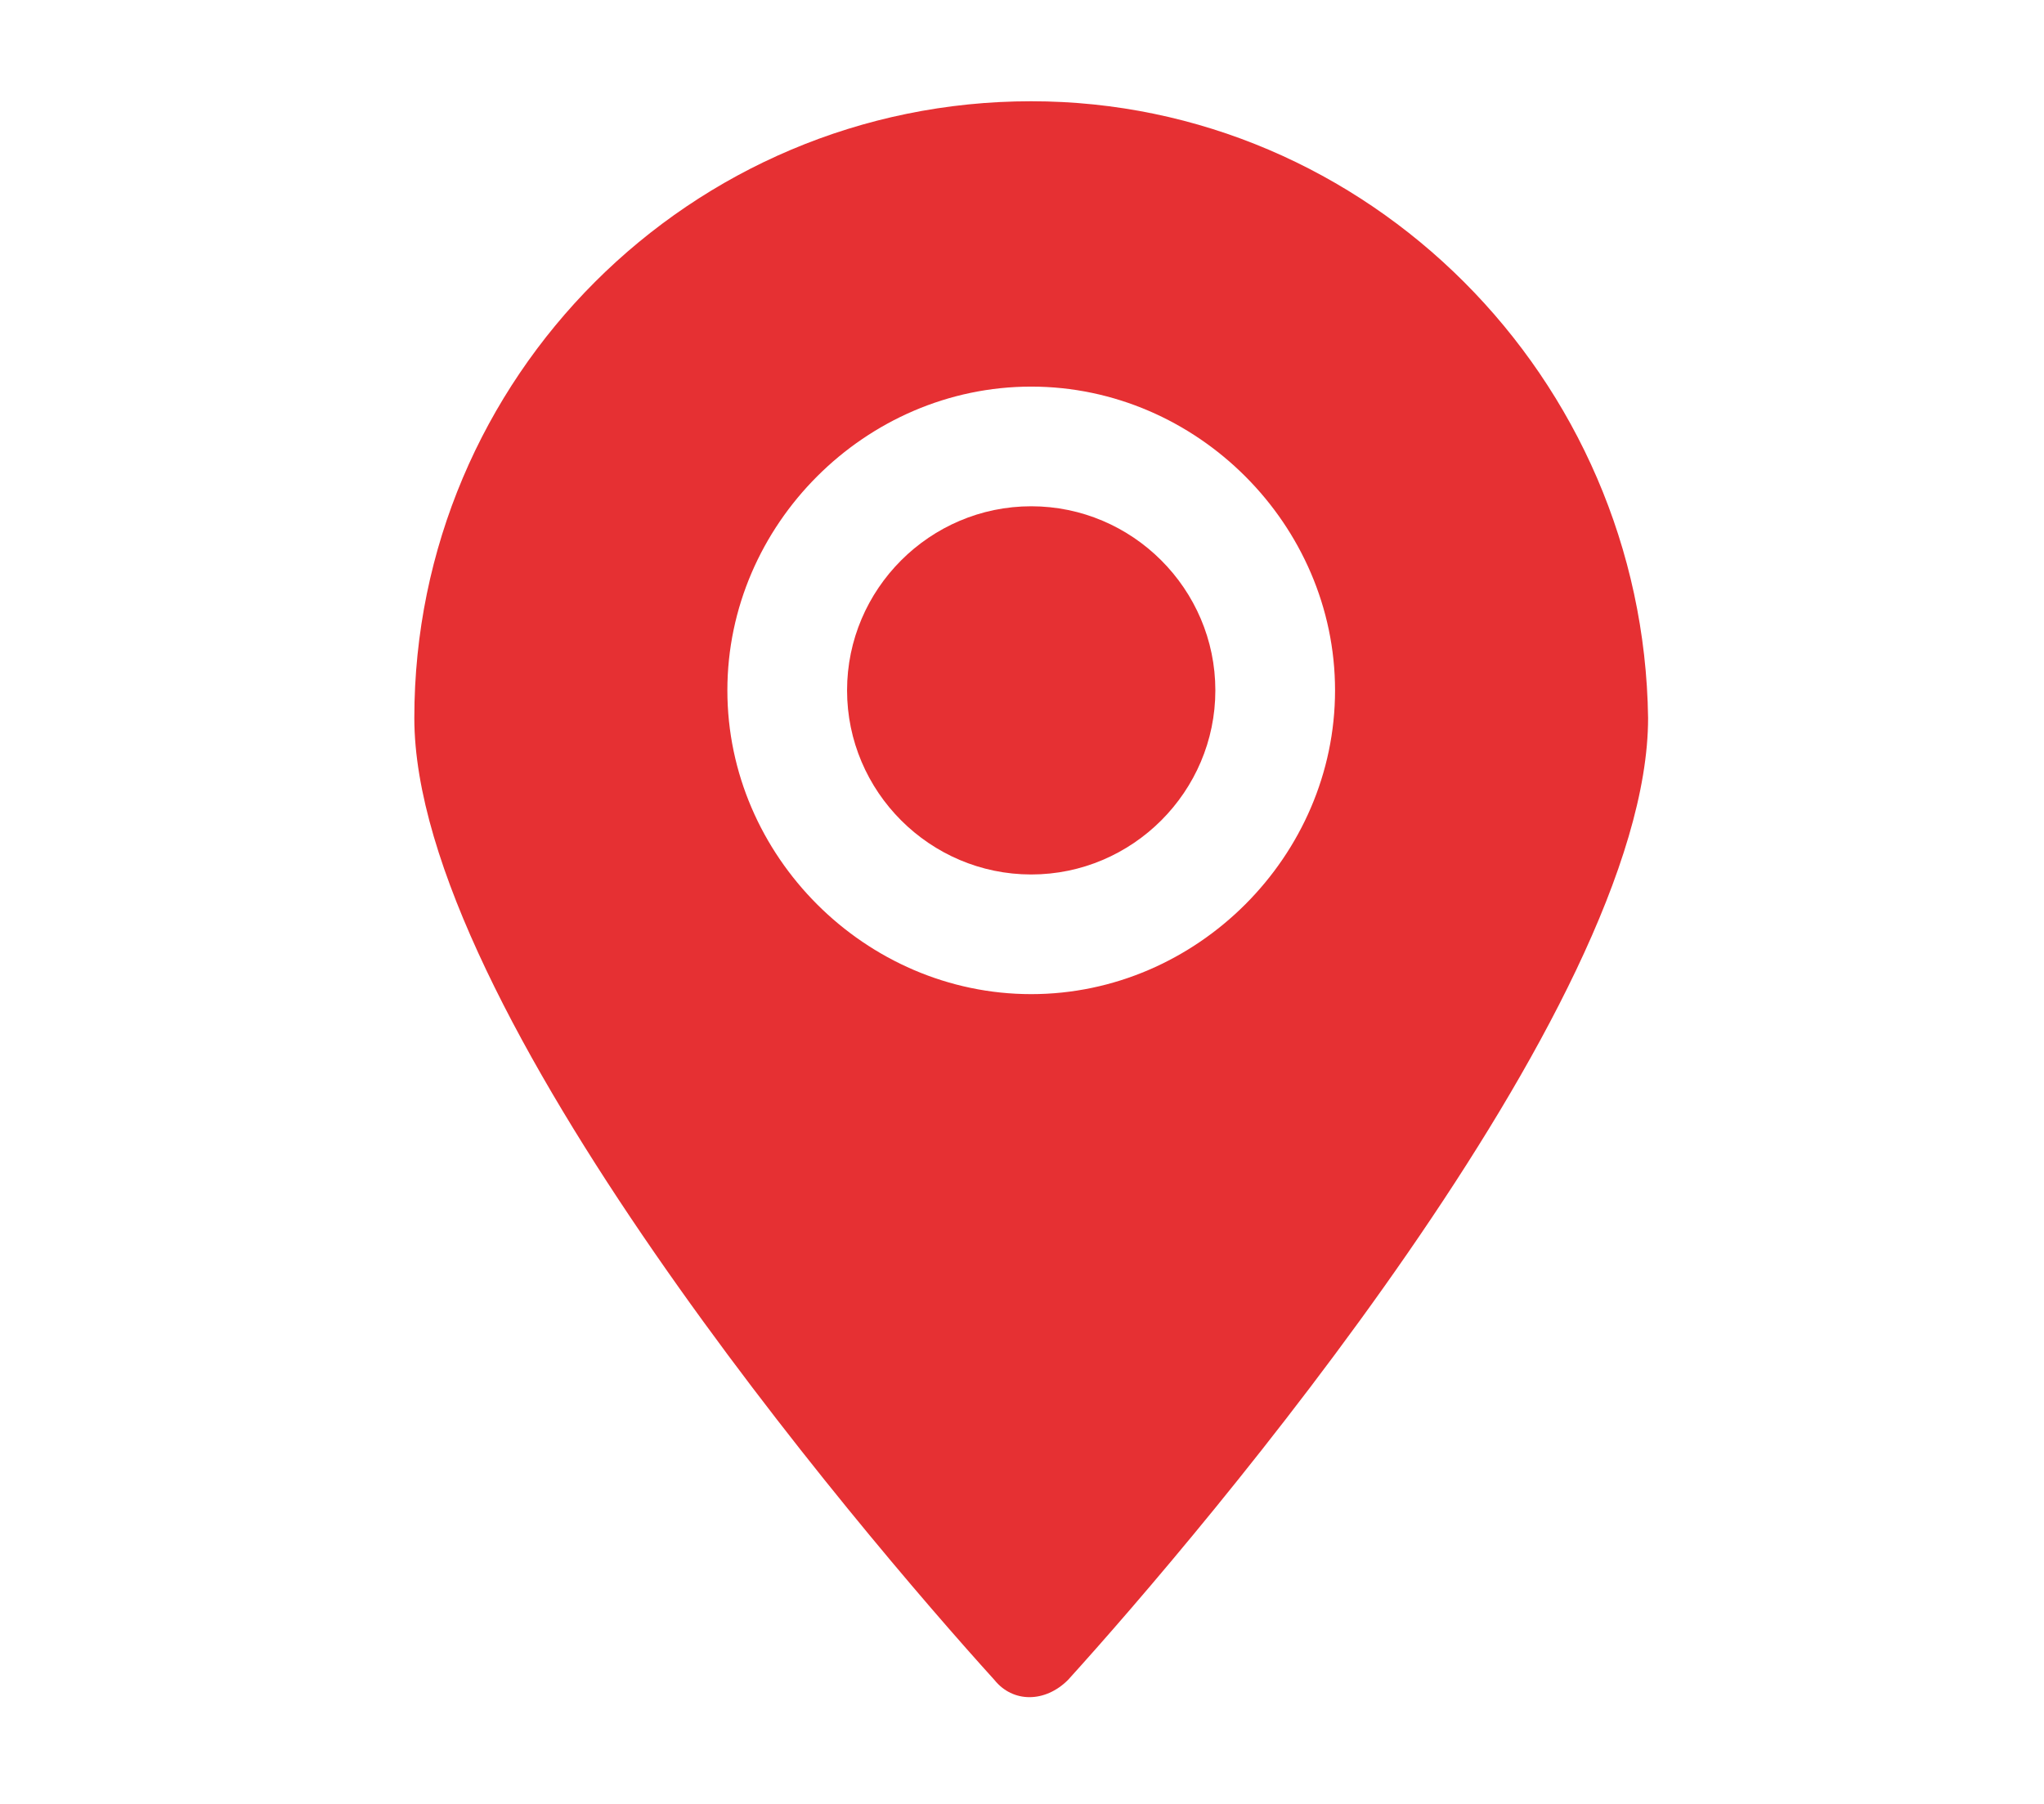 <?xml version="1.0" encoding="utf-8"?>
<!-- Generator: Adobe Illustrator 28.0.0, SVG Export Plug-In . SVG Version: 6.00 Build 0)  -->
<svg version="1.2" baseProfile="tiny" id="Vrstva_1"
	 xmlns="http://www.w3.org/2000/svg" xmlns:xlink="http://www.w3.org/1999/xlink" x="0px" y="0px" width="44.4px" height="39.2px"
	 viewBox="0 0 44.4 39.2" overflow="visible" xml:space="preserve">
<g>
	<g>
		<g>
			
				<ellipse transform="matrix(0.23 -0.973 0.973 0.23 273.7 -181.199)" fill="#E93E8F" cx="22.4" cy="-263.5" rx="7.6" ry="7.6"/>
		</g>
		<g>
			<path fill="#E93E8F" d="M22.4-253.4L22.4-253.4c-7.7,0-14,6.3-14,14l0,0c0,2,1.6,3.7,3.7,3.7h20.7c2,0,3.7-1.6,3.7-3.7l0,0
				C36.4-247.1,30.1-253.4,22.4-253.4z"/>
		</g>
	</g>
	<g>
		<path fill="#0A69B3" d="M34.5-190.7v-21.7c0-2.4-2-4.4-4.4-4.4H14.6c-2.4,0-4.4,2-4.4,4.4v21.7H34.5z M22.4-214
			c0.7,0,1.3,0.6,1.3,1.3c0,0.7-0.6,1.3-1.3,1.3c-0.7,0-1.3-0.6-1.3-1.3C21.1-213.4,21.6-214,22.4-214z"/>
		<path fill="#0A69B3" d="M10.2-188v2.8c0,2.4,2,4.4,4.4,4.4h15.5c2.4,0,4.4-2,4.4-4.4v-2.8H10.2z M22.4-183.3
			c-0.7,0-1.3-0.6-1.3-1.3c0-0.7,0.6-1.3,1.3-1.3c0.7,0,1.3,0.6,1.3,1.3C23.7-183.9,23.1-183.3,22.4-183.3z"/>
	</g>
	<g>
		<g>
			<path fill="#FAB744" d="M18.7-160.3L6.2-145.9c-0.6,0.7-0.1,1.7,0.8,1.7h3.7h25.7h1.4c0.9,0,1.4-1.1,0.8-1.7L26-160.3
				C24.1-162.5,20.7-162.5,18.7-160.3z"/>
		</g>
		<g>
			<path fill="#FAB744" d="M36.3-141.5v14c0,0.6-0.5,1-1,1H9.4c-0.6,0-1-0.5-1-1v-14H36.3z"/>
		</g>
	</g>
	<g>
		<path fill="#7C4997" d="M7.3-102.9l12.3,13.9c0.7,0.8,1.7,1.2,2.8,1.2c1.1,0,2.1-0.5,2.8-1.2l12.1-13.7c0.1-0.1,0.2-0.2,0.3-0.3
			c-0.5-0.2-1.1-0.4-1.7-0.4h-27C8.3-103.2,7.7-103.1,7.3-102.9C7.3-102.9,7.3-102.9,7.3-102.9z"/>
		<path fill="#7C4997" d="M39.4-101.3c-0.1,0.1-0.1,0.3-0.2,0.4L27.1-87.2c-1.2,1.4-2.9,2.1-4.7,2.1c-1.8,0-3.5-0.8-4.7-2.1
			L5.3-101.1c0,0,0-0.1-0.1-0.1c-0.4,0.6-0.6,1.4-0.6,2.2v18.9c0,2.3,1.9,4.2,4.2,4.2h27c2.3,0,4.2-1.9,4.2-4.2v-18.9
			C40.1-99.9,39.8-100.6,39.4-101.3z"/>
	</g>
	<path fill="#009D47" d="M35.7-34.9l-25-18.2c-1-0.7-2.4,0-2.4,1.2l0,31c0,1.6,1.6,2.6,3,1.9l8.8-9.6l5.7,11.3
		c0.2,0.5,0.7,0.7,1.2,0.7c0.2,0,0.4,0,0.6-0.1c0.6-0.3,0.9-1.1,0.6-1.8L22.4-30l13-1.4C36.8-32,36.9-34,35.7-34.9z"/>
	<g>
		<path fill="#E63033" d="M22.4,11c-2.2,0-4,1.8-4,4c0,2.2,1.8,4,4,4c2.2,0,4-1.8,4-4C26.4,12.8,24.6,11,22.4,11z"/>
		<path fill="#E63033" d="M22.4,2.2C15,2.2,9,8.2,9,15.6c0,6.3,9.7,17.7,12.6,20.9c0.4,0.5,1.1,0.5,1.6,0
			c2.9-3.2,12.6-14.6,12.6-20.9C35.7,8.2,29.7,2.2,22.4,2.2z M22.4,21.6c-3.6,0-6.6-3-6.6-6.6c0-3.6,3-6.6,6.6-6.6
			c3.6,0,6.6,3,6.6,6.6C29,18.6,26,21.6,22.4,21.6z"/>
	</g>
	<g>
		<path fill="#00B1E3" d="M15.8,75.4c0.3,8.9,3.6,15.1,6.5,15.1c3,0,6.3-6.1,6.5-15.1H15.8z"/>
		<path fill="#00B1E3" d="M22.4,57.7c-3,0-6.3,6.1-6.5,15.1h13.1C28.6,63.9,25.3,57.7,22.4,57.7z"/>
		<path fill="#00B1E3" d="M31.5,72.8H40c-0.6-7.8-6.2-14.2-13.6-15.9C29.3,59.7,31.3,65.6,31.5,72.8z"/>
		<path fill="#00B1E3" d="M31.5,75.4c-0.2,7.2-2.2,13.1-5.2,15.9c7.4-1.7,13.1-8.1,13.6-15.9H31.5z"/>
		<path fill="#00B1E3" d="M13.2,75.4H4.7c0.6,7.8,6.2,14.2,13.6,15.9C15.4,88.5,13.4,82.7,13.2,75.4z"/>
		<path fill="#00B1E3" d="M13.2,72.8c0.2-7.2,2.2-13.1,5.2-15.9C10.9,58.6,5.3,65,4.7,72.8H13.2z"/>
	</g>
</g>
</svg>
